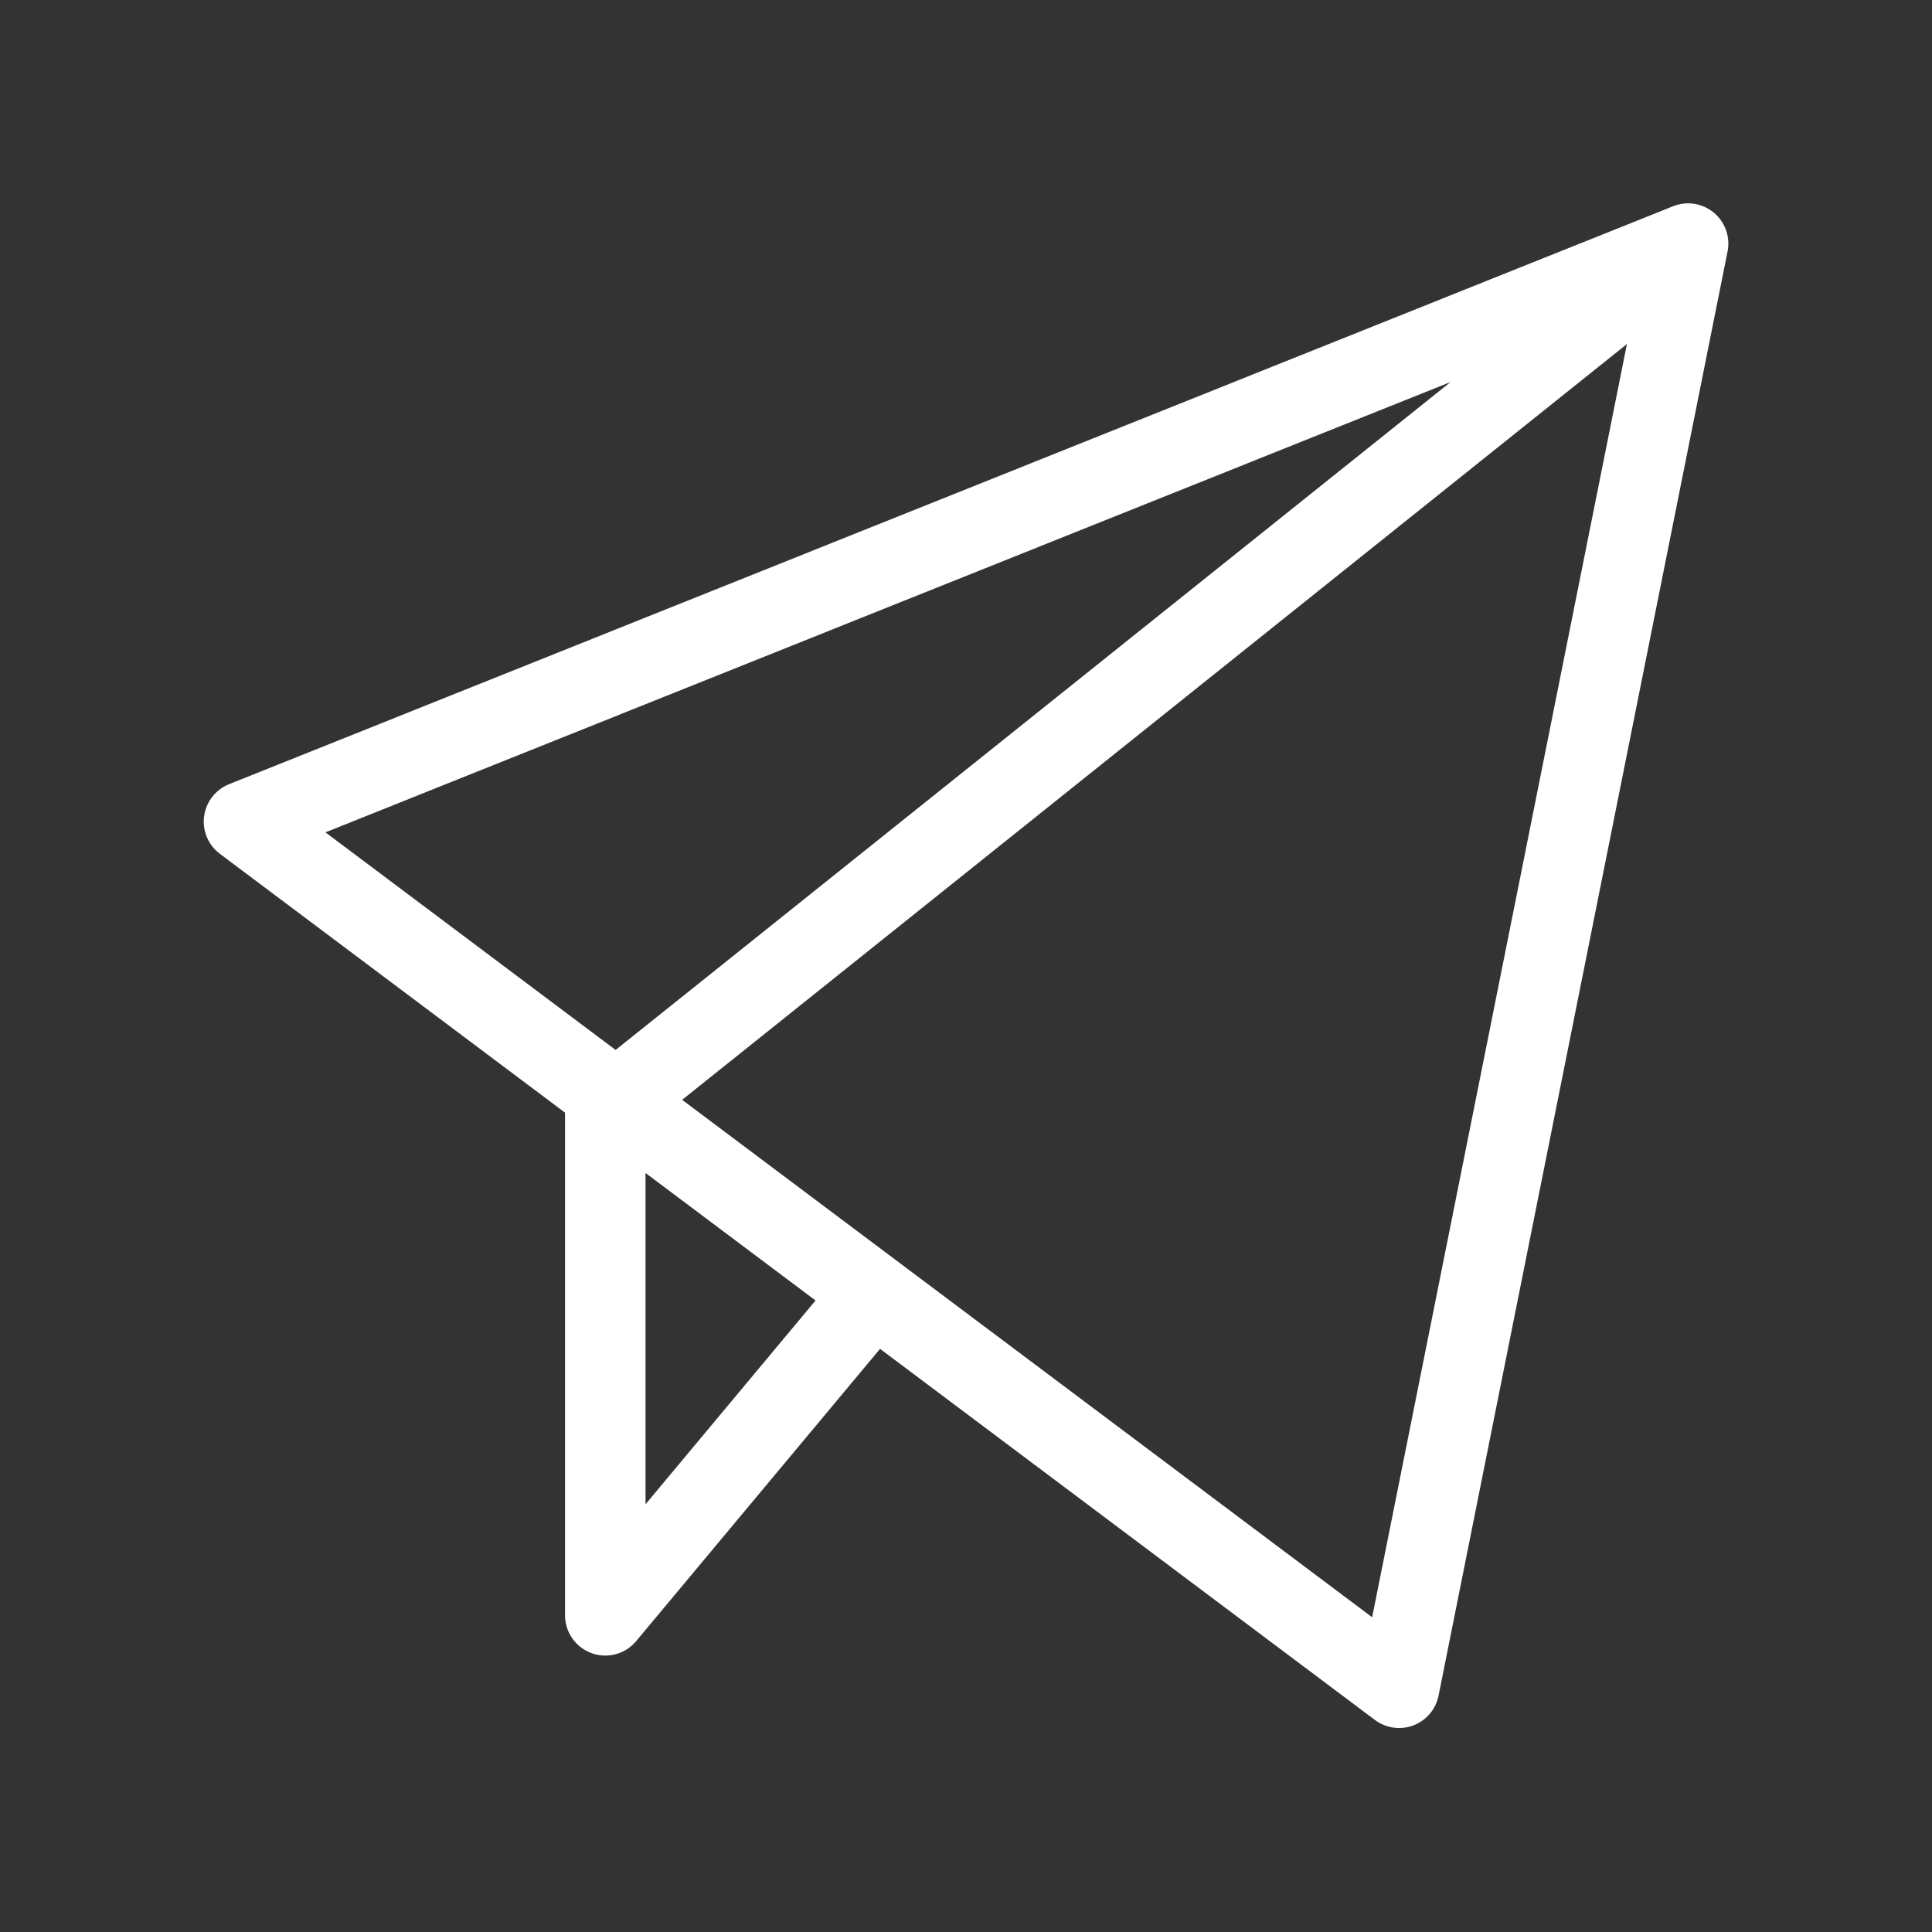 <svg width="24" height="24" viewBox="0 0 24 24" fill="none" xmlns="http://www.w3.org/2000/svg">
<rect x="0" y="0" width="24" height="24" fill="#333333" stroke="none"/>
<path d="M20.97 3.026L7.519 13.786V20.066L10.74 16.206M20.97 3.026L3.031 10.206L17.38 20.966L20.97 3.026Z" stroke="white" stroke-linecap="round" stroke-linejoin="round"/>
</svg>
